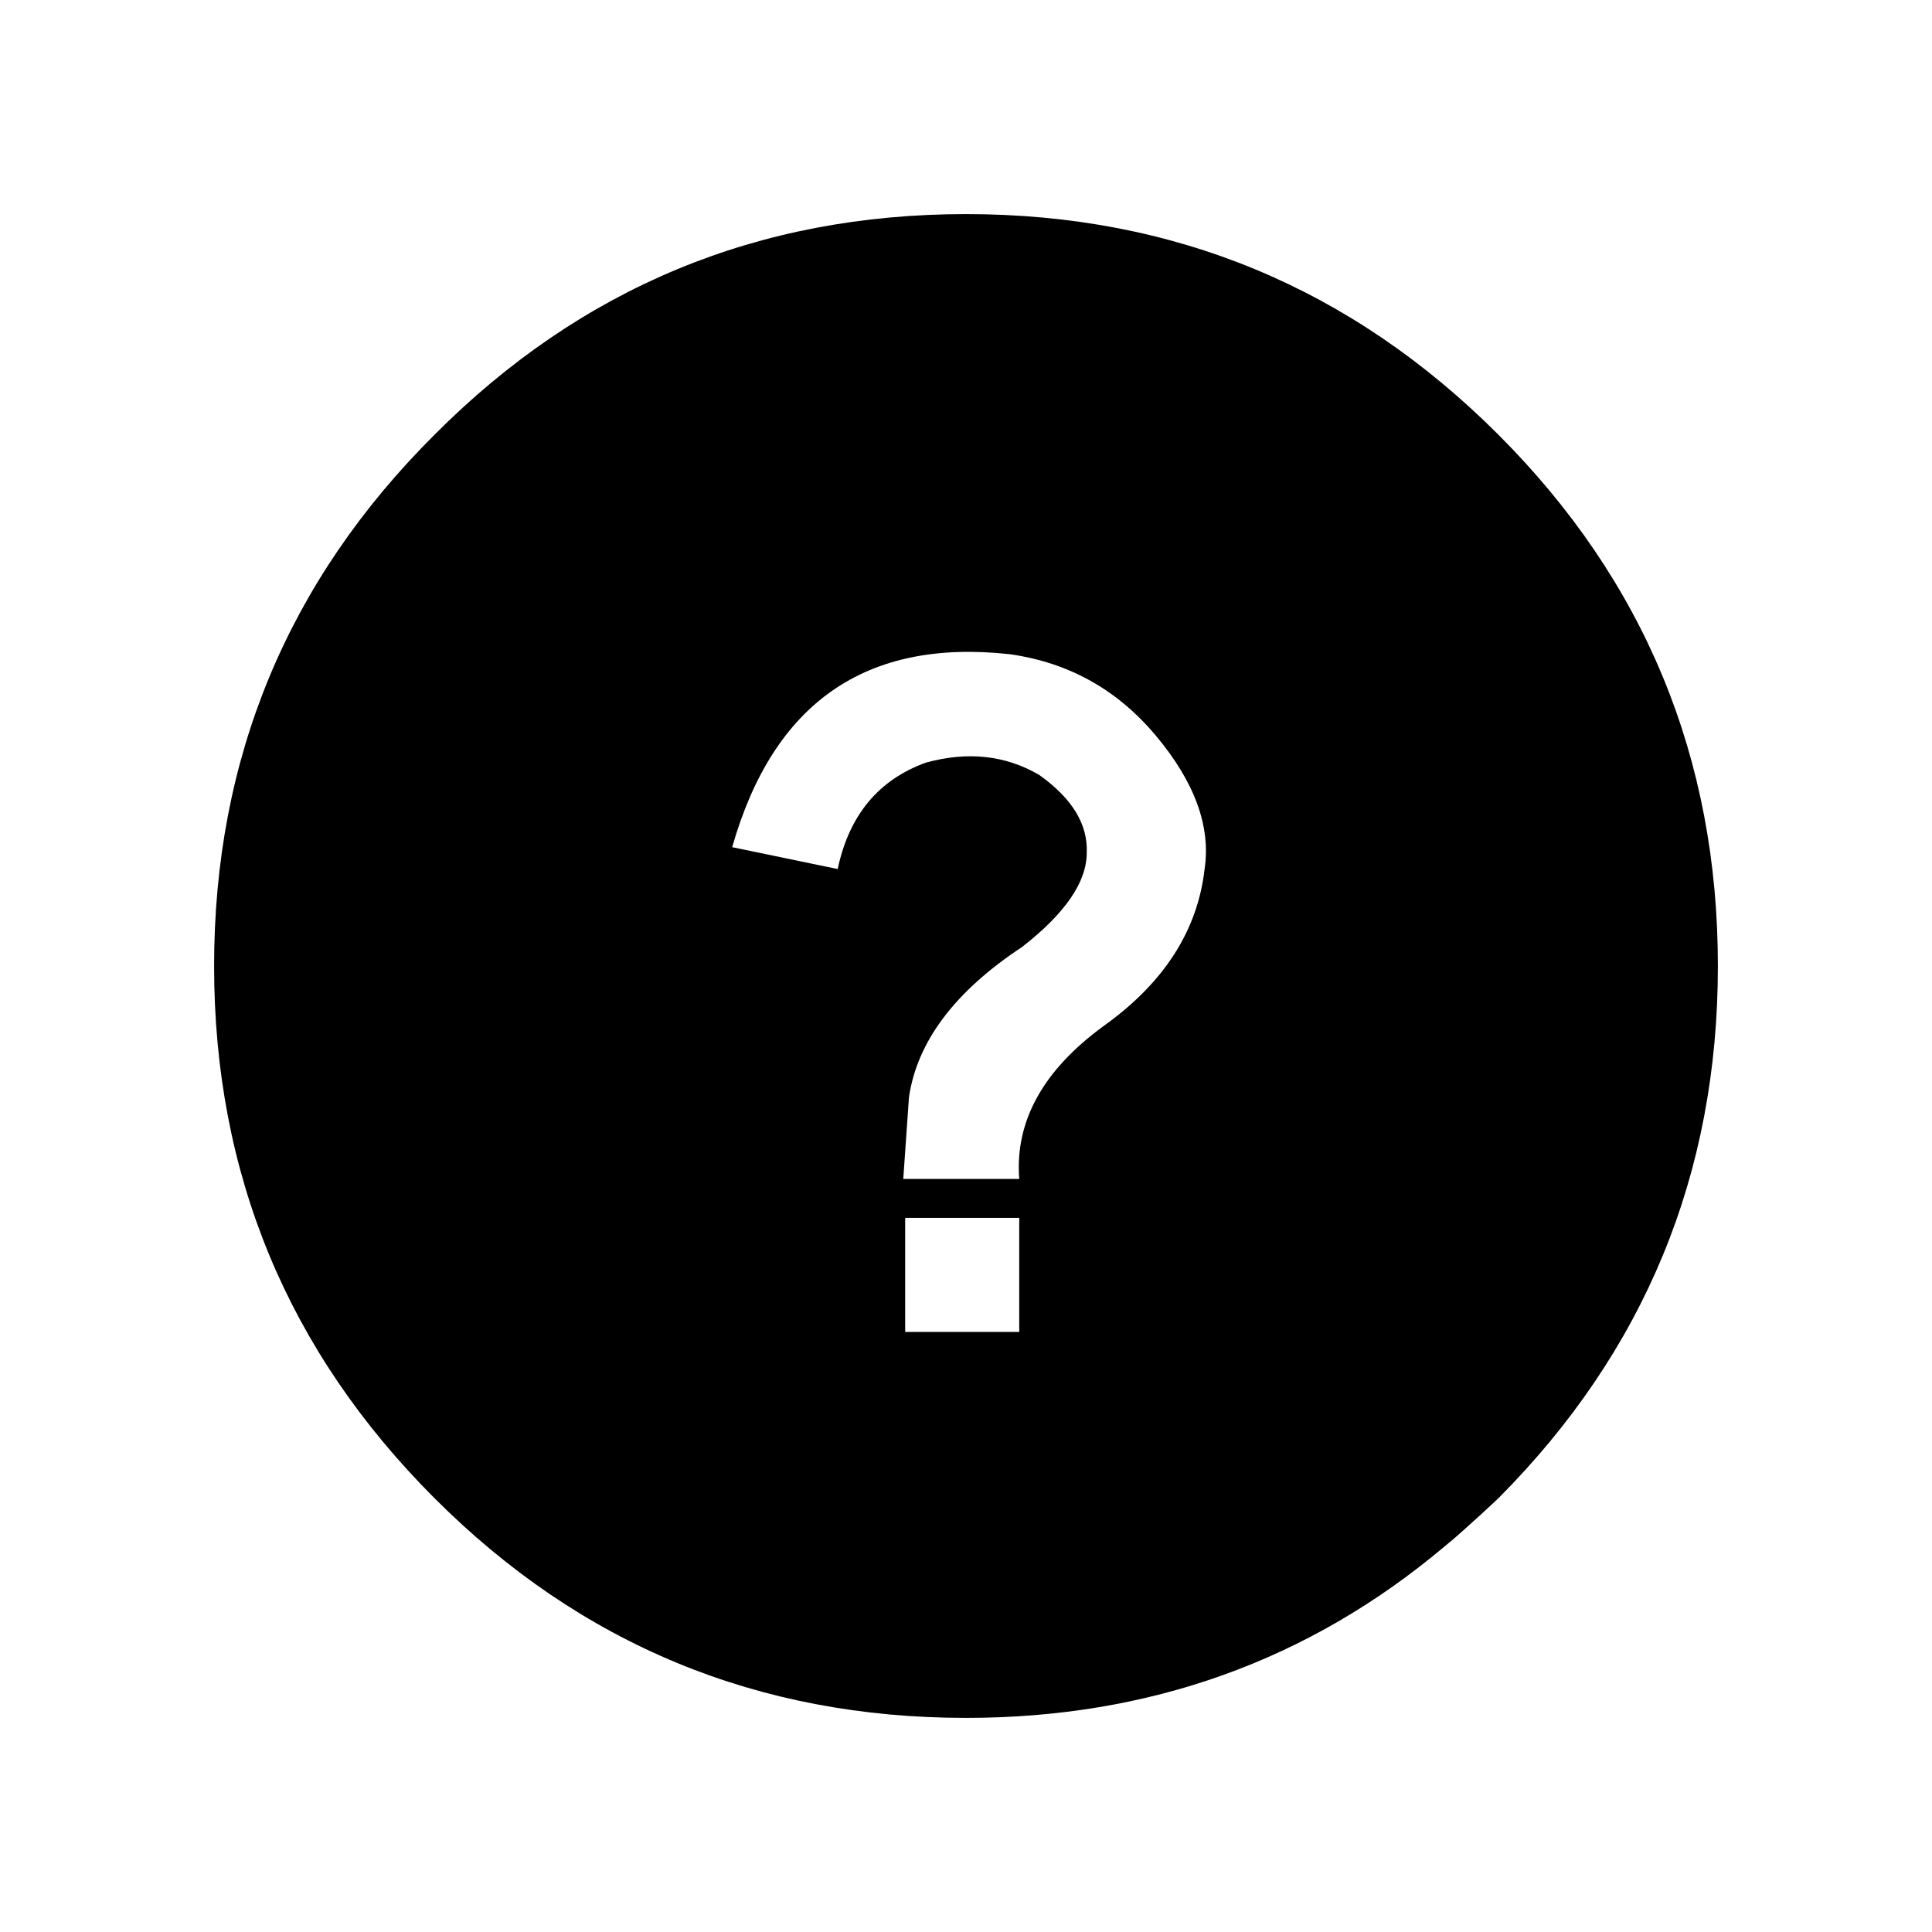 <?xml version="1.0" encoding="UTF-8"?>
<!-- Uploaded to: ICON Repo, www.iconrepo.com, Generator: ICON Repo Mixer Tools -->
<svg fill="#000000" width="800px" height="800px" version="1.1" viewBox="144 144 512 512" xmlns="http://www.w3.org/2000/svg">
 <path d="m541.07 259.18c-38.961-38.961-85.984-58.441-141.07-58.441-55.086 0-102.02 19.48-140.82 58.441-38.961 38.793-58.441 85.73-58.441 140.82 0 55.082 19.48 102.11 58.441 141.07 38.793 38.793 85.73 58.188 140.82 58.188 48.531 0 90.77-15.113 126.71-45.34 1.68-1.344 3.441-2.856 5.289-4.535 3.023-2.688 6.047-5.457 9.07-8.312 38.793-38.961 58.188-85.984 58.188-141.07 0-55.086-19.395-102.02-58.188-140.82m-129.48 58.191c15.617 2.184 28.551 9.402 38.793 21.664 10.246 12.258 14.527 24.012 12.848 35.266-1.848 16.289-10.746 30.145-26.703 41.562-16.121 11.758-23.594 25.277-22.418 40.559h-30.734l1.512-21.664c2.184-14.777 12.176-28.047 29.977-39.801 11.422-8.902 17.133-17.215 17.133-24.938 0.336-7.559-3.863-14.445-12.598-20.656-8.898-5.207-18.891-6.301-29.977-3.277-12.594 4.535-20.402 13.941-23.426 28.215l-27.961-5.793c10.914-38.289 35.434-55.336 73.555-51.137m2.519 179.61h-30.23v-30.227h30.23z"/>
</svg>